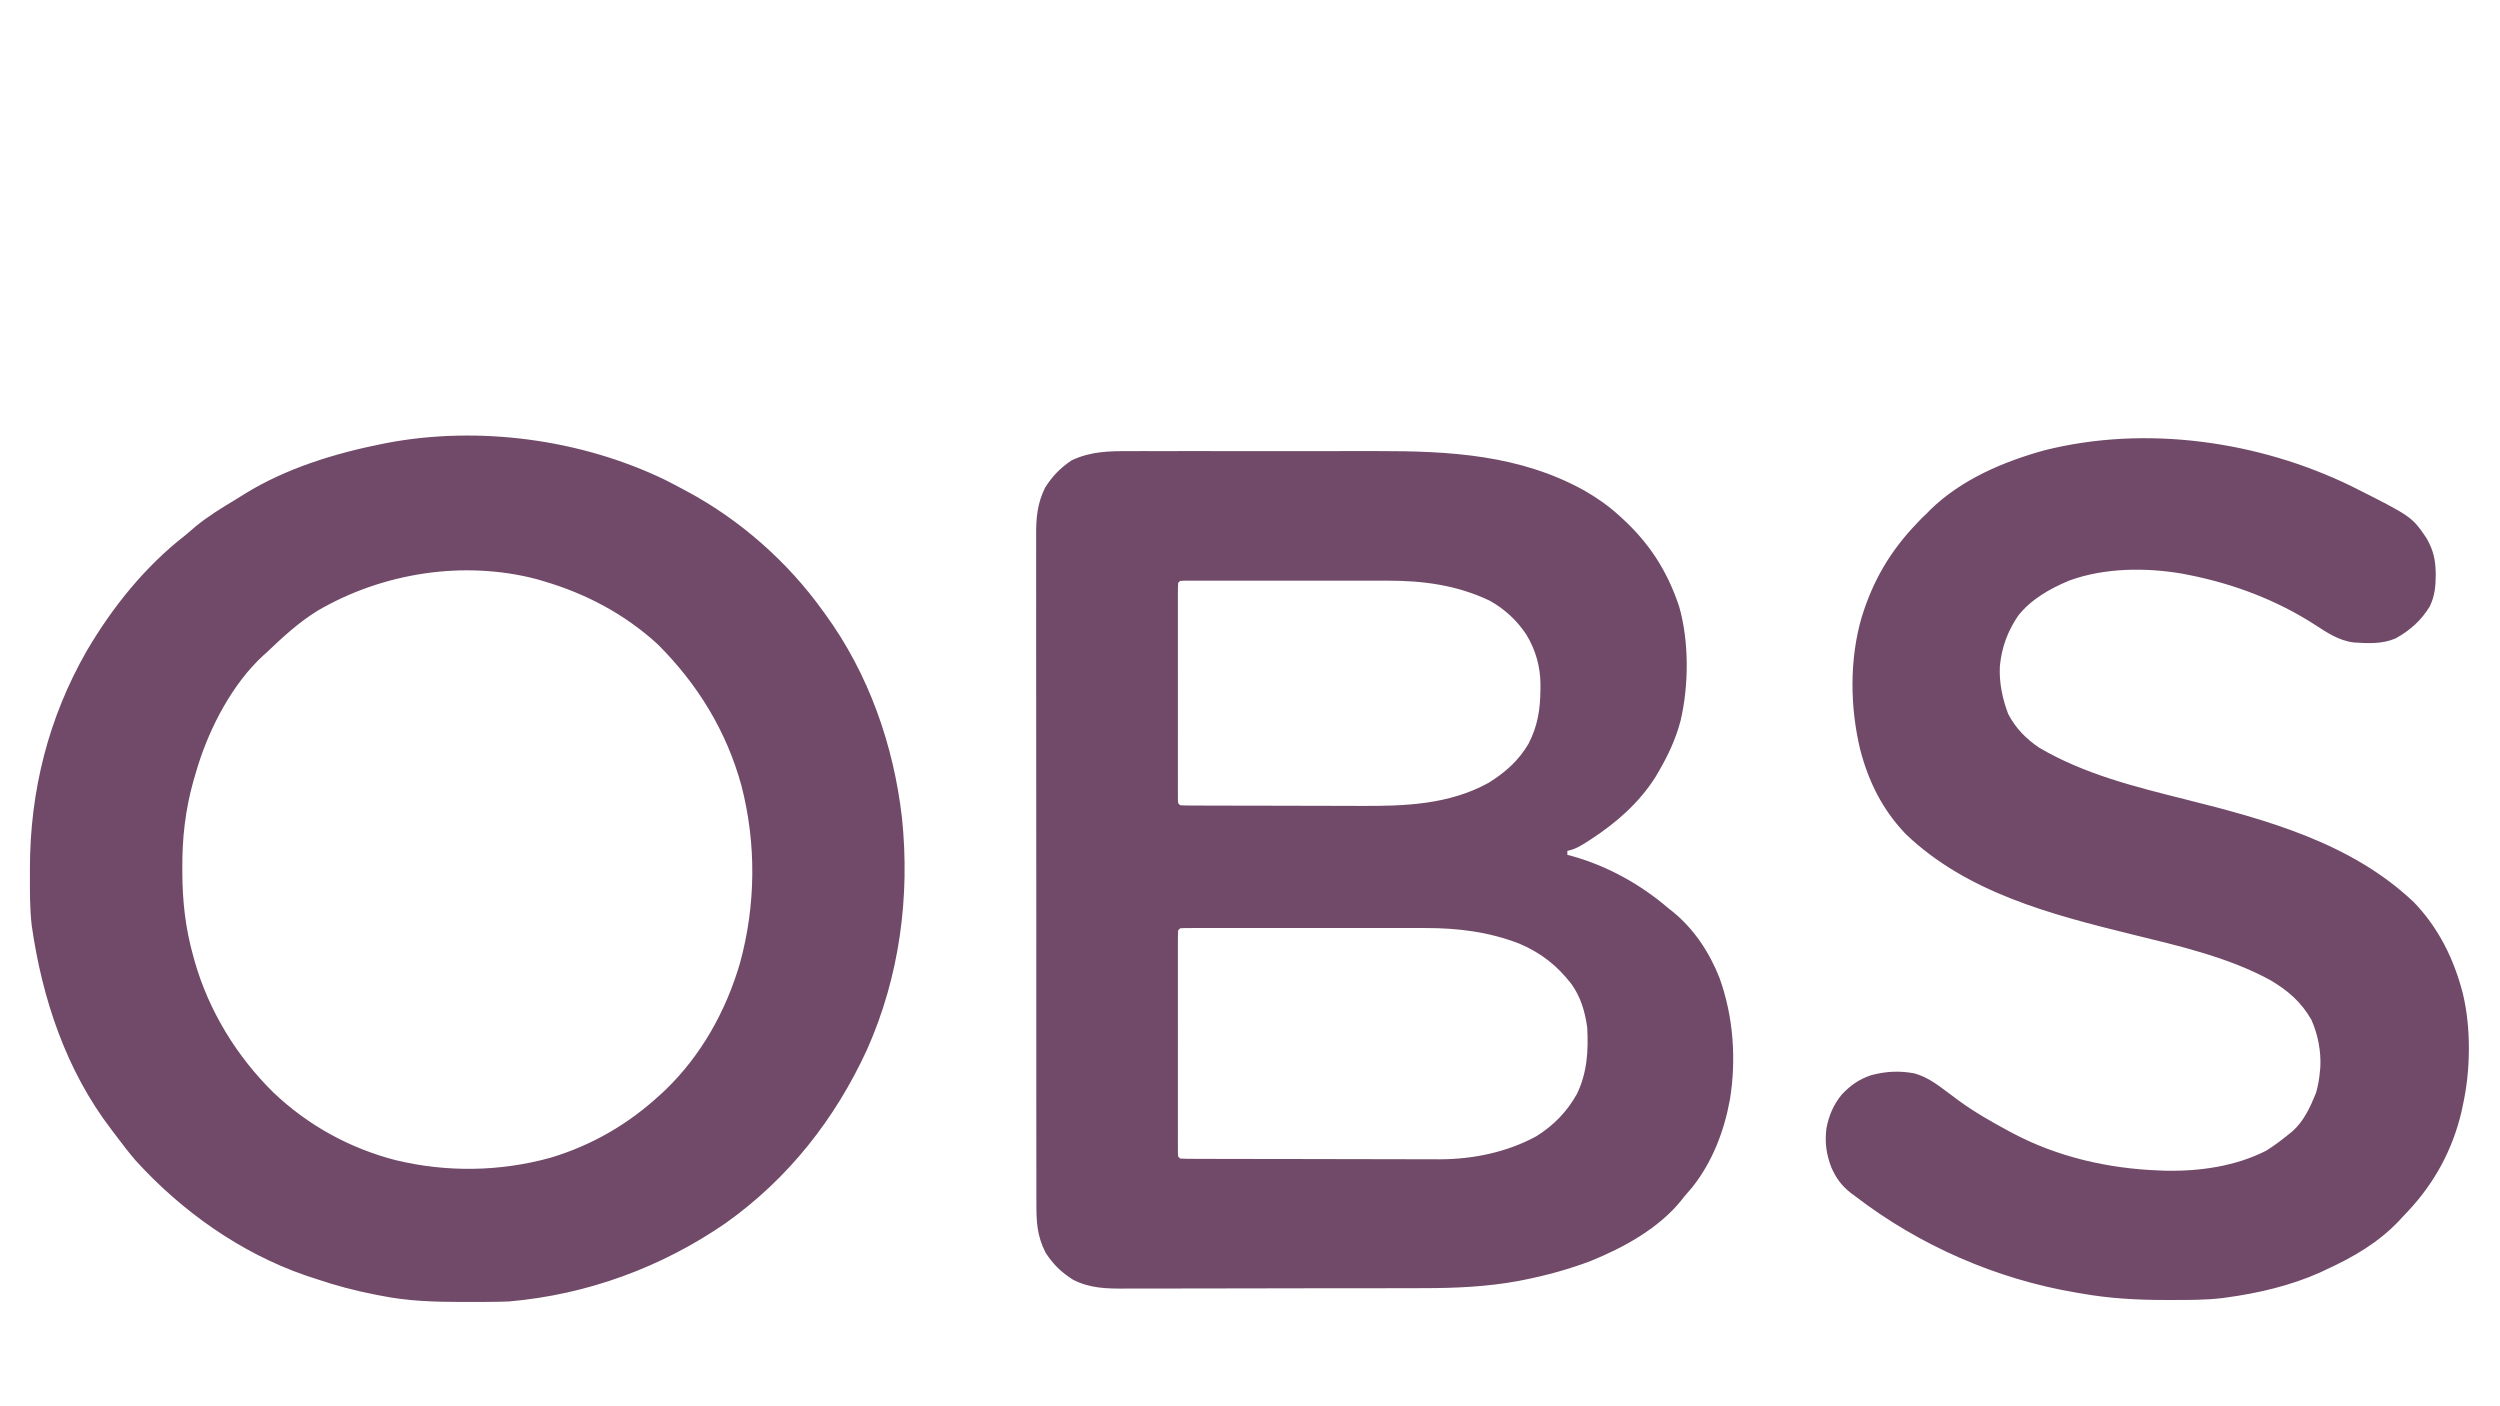 <svg xmlns="http://www.w3.org/2000/svg" xmlns:xlink="http://www.w3.org/1999/xlink" width="1920" zoomAndPan="magnify" viewBox="0 0 1440 810" height="1080" preserveAspectRatio="xMidYMid meet" version="1.2"><g id="94e97fba0a"><path style=" stroke:none;fill-rule:nonzero;fill:#704a68;fill-opacity:1;" d="M 651.082 259.852 C 653.023 259.848 654.969 259.84 656.91 259.832 C 662.16 259.816 667.414 259.824 672.664 259.836 C 678.195 259.844 683.723 259.836 689.25 259.828 C 698.551 259.824 707.848 259.832 717.145 259.848 C 727.828 259.867 738.512 259.859 749.195 259.84 C 758.418 259.828 767.637 259.824 776.859 259.832 C 782.344 259.84 787.828 259.836 793.312 259.828 C 834.816 259.754 875.379 261.922 912.52 282.52 C 919.746 286.688 926.355 291.25 932.535 296.883 L 934.27 298.453 C 950.008 312.859 960.371 328.891 967.133 349.195 C 972.98 369.355 972.797 394.809 967.992 415.219 C 965.246 425.648 960.82 435.078 955.41 444.371 L 953.656 447.383 C 944.395 462.148 931.141 473.812 916.664 483.246 L 914.105 484.914 C 910.328 487.312 907.223 489.195 902.797 490.105 L 902.797 492.391 L 904.656 492.859 C 925.523 498.59 944.758 509.195 961.129 523.262 L 963.672 525.262 C 975.801 535.188 984.656 548.621 990.371 563.121 C 998.465 585.395 1000.246 610.328 996.371 633.664 C 993.02 651.836 986.293 669.246 974.781 683.828 C 973.289 685.574 971.789 687.316 970.277 689.047 L 968.488 691.332 C 955.387 707.609 935.344 718.531 916.293 726.316 C 903.543 731.137 890.43 734.727 877.062 737.352 L 874.441 737.875 C 856.566 741.145 838.484 741.984 820.355 741.973 C 818.285 741.977 816.219 741.984 814.152 741.996 C 808.617 742.016 803.078 742.02 797.543 742.023 C 794.074 742.023 790.605 742.027 787.137 742.031 C 775.004 742.055 762.871 742.062 750.738 742.062 C 739.465 742.062 728.195 742.086 716.926 742.121 C 707.203 742.148 697.48 742.164 687.758 742.164 C 681.973 742.164 676.184 742.168 670.395 742.191 C 664.965 742.215 659.531 742.215 654.098 742.199 C 652.113 742.195 650.129 742.203 648.145 742.215 C 637.477 742.285 627.703 742.113 617.996 737.066 C 611.336 732.871 606.602 728.238 602.316 721.637 C 597.289 711.875 596.918 703.68 596.965 692.812 C 596.961 691.094 596.953 689.379 596.945 687.664 C 596.93 682.965 596.938 678.266 596.945 673.562 C 596.949 668.488 596.934 663.414 596.922 658.34 C 596.902 648.402 596.902 638.465 596.906 628.531 C 596.914 619.289 596.91 610.051 596.902 600.812 L 596.898 593.801 C 596.883 571.891 596.887 549.98 596.902 528.07 C 596.914 508.039 596.898 488.004 596.871 467.969 C 596.844 447.387 596.832 426.809 596.84 406.227 C 596.844 394.676 596.84 383.125 596.82 371.574 C 596.805 361.742 596.805 351.91 596.824 342.074 C 596.832 337.059 596.836 332.043 596.816 327.031 C 596.801 322.434 596.805 317.836 596.828 313.242 C 596.832 311.582 596.828 309.926 596.816 308.27 C 596.75 298.34 597.508 289.859 601.984 280.875 C 606.113 274.301 610.754 269.527 617.195 265.199 C 628.277 259.91 639.066 259.805 651.082 259.852 M 679.762 334.613 L 678.617 335.754 C 678.512 337.402 678.465 339.051 678.473 340.703 L 678.461 343.938 L 678.469 347.52 L 678.461 351.262 C 678.461 355.371 678.461 359.48 678.465 363.586 C 678.465 366.43 678.465 369.27 678.461 372.109 C 678.461 378.84 678.465 385.57 678.469 392.297 C 678.473 397.672 678.473 403.043 678.469 408.418 C 678.461 415.812 678.461 423.207 678.465 430.598 C 678.465 433.422 678.465 436.25 678.461 439.074 C 678.461 443.02 678.461 446.961 678.469 450.902 L 678.461 454.484 L 678.473 457.719 L 678.473 460.547 L 678.617 462.664 L 679.762 463.809 C 681.402 463.926 683.051 463.965 684.695 463.969 L 687.922 463.988 L 691.496 463.992 L 695.238 464.012 C 699.355 464.027 703.473 464.035 707.59 464.039 L 716.191 464.059 C 721.453 464.07 726.719 464.078 731.98 464.082 C 738.914 464.086 745.848 464.102 752.777 464.129 C 760.234 464.16 767.688 464.176 775.145 464.18 C 777.969 464.184 780.793 464.191 783.617 464.207 C 809.148 464.332 834.598 463.516 857.473 450.875 C 867.137 444.844 874.684 438.199 880.484 428.301 C 885.723 418.07 887.184 408.664 887.285 397.281 L 887.316 394.113 C 887.188 383.738 884.57 374.59 879.273 365.66 C 873.695 357.277 866.949 351.031 858.188 346.047 C 839.207 336.984 819.727 334.422 798.848 334.465 L 794.926 334.457 C 790.691 334.453 786.461 334.457 782.227 334.461 C 779.273 334.461 776.32 334.457 773.363 334.457 C 767.199 334.453 761.031 334.457 754.867 334.465 C 747.73 334.469 740.598 334.469 733.465 334.461 C 726.59 334.457 719.715 334.453 712.84 334.457 C 709.914 334.457 706.992 334.457 704.066 334.457 C 700.004 334.453 695.938 334.457 691.871 334.465 L 688.184 334.457 L 684.852 334.469 L 681.938 334.469 Z M 679.762 534.695 L 678.617 535.84 C 678.512 537.531 678.465 539.223 678.473 540.918 L 678.461 544.238 L 678.469 547.914 L 678.461 551.762 C 678.461 555.98 678.461 560.203 678.465 564.422 L 678.461 573.176 C 678.461 579.301 678.461 585.426 678.469 591.547 C 678.473 598.641 678.473 605.73 678.465 612.82 C 678.461 619.629 678.461 626.438 678.465 633.246 C 678.465 636.148 678.461 639.051 678.461 641.953 C 678.461 646.004 678.461 650.051 678.469 654.102 L 678.461 657.777 L 678.473 661.102 L 678.473 664.004 L 678.617 666.18 L 679.762 667.32 C 681.816 667.441 683.879 667.477 685.941 667.48 L 690.008 667.504 L 694.508 667.508 L 699.223 667.523 C 703.504 667.539 707.785 667.547 712.07 667.551 C 714.754 667.555 717.434 667.559 720.113 667.562 C 728.52 667.578 736.926 667.59 745.328 667.594 C 755 667.602 764.668 667.621 774.34 667.652 C 781.828 667.68 789.316 667.691 796.805 667.691 C 801.27 667.691 805.734 667.699 810.199 667.719 C 814.414 667.738 818.629 667.742 822.848 667.73 C 825.098 667.73 827.352 667.746 829.605 667.762 C 848.656 667.676 868.012 663.668 884.852 654.531 C 894.781 648.359 902.633 640.328 908.309 630.102 C 914.211 617.875 914.969 605.293 914.234 591.863 C 912.941 582.613 910.559 574.34 905.082 566.707 C 896.785 556.082 887.742 548.926 875.344 543.629 C 857.867 536.762 839.703 534.516 821.051 534.547 L 816.422 534.539 C 812.258 534.535 808.09 534.535 803.926 534.539 C 799.562 534.543 795.199 534.539 790.836 534.539 C 783.516 534.539 776.199 534.539 768.883 534.547 C 760.414 534.551 751.945 534.551 743.477 534.543 C 736.203 534.539 728.93 534.539 721.652 534.539 C 717.309 534.543 712.965 534.543 708.621 534.539 C 704.547 534.535 700.473 534.539 696.395 534.547 C 694.18 534.547 691.961 534.547 689.746 534.539 L 685.785 534.551 L 682.324 534.551 Z M 382.883 276.305 C 386.562 278.141 390.199 280.062 393.816 282.02 L 395.895 283.125 C 426.363 299.48 453.762 323.668 473.883 351.762 L 475.27 353.652 C 500.312 387.977 514.695 429.031 519.535 471.027 C 524.277 516.551 518.09 562.684 499.398 604.586 C 481.023 644.59 454.047 678.879 418.039 704.477 C 380.98 730.062 338.078 745.746 293.168 749.641 C 289.539 749.809 285.918 749.855 282.285 749.875 L 279.23 749.898 C 275.988 749.918 272.746 749.926 269.504 749.93 L 266.156 749.93 C 250.133 749.918 234.566 749.445 218.82 746.211 L 216.121 745.691 C 204.586 743.457 193.262 740.449 182.137 736.668 C 180.008 735.949 177.871 735.246 175.73 734.555 C 138.406 721.617 104.617 697.598 78.137 668.465 C 74.266 663.945 70.641 659.246 67.074 654.484 C 66.09 653.168 65.098 651.859 64.098 650.551 C 38.074 616.559 24.328 575.312 18.301 533.312 C 17.09 523.277 17.238 513.133 17.23 503.039 L 17.23 500.031 C 17.285 455.668 27.871 413.359 50.043 374.773 C 64.805 349.648 83.645 326.211 106.73 308.316 L 112.664 303.242 C 119.82 297.387 127.559 292.625 135.477 287.883 C 137.328 286.762 139.164 285.609 140.992 284.453 C 164.73 269.777 192.754 261.164 219.965 255.723 L 222.84 255.145 C 275.773 245.129 334.512 252.965 382.883 276.305 M 183.074 351.688 C 172.164 358.348 162.852 367.008 153.625 375.773 L 151.43 377.746 C 133.906 394.012 121.156 418.367 114.059 440.879 C 113.445 442.922 112.836 444.969 112.238 447.016 L 111.41 449.805 C 106.758 466.414 104.918 482.633 105.016 499.824 L 105.02 502.676 C 105.094 519.195 106.809 534.746 111.309 550.703 L 112.105 553.59 C 120.211 582.145 136.352 608.512 157.504 629.293 C 177.289 648.145 201.457 661.441 227.902 668.25 C 257.184 675.34 287.996 674.922 317.051 666.867 C 340.918 659.711 361.836 647.562 380.094 630.734 L 383.152 627.922 C 403.867 608.02 418.176 582.289 426.203 554.848 C 435.371 521.434 435.746 486.008 427.043 452.449 C 418.422 421.023 401.895 394.168 378.949 371.199 C 359.891 353.719 337.348 341.805 312.609 334.613 L 309.121 333.586 C 267.004 322.555 220.426 329.926 183.074 351.688 M 1354.617 280.141 C 1389.172 297.523 1389.172 297.523 1397.598 309.859 C 1401.684 316.887 1402.902 322.625 1402.98 330.754 C 1402.988 337.449 1402.504 343.141 1399.559 349.277 C 1394.59 357.449 1388.117 363.188 1379.746 367.77 C 1372.145 371.047 1363.863 370.594 1355.73 370.055 C 1347.047 368.957 1340.398 364.391 1333.211 359.738 C 1311.266 345.602 1286.367 336.219 1260.797 331.184 L 1257.238 330.469 C 1236.07 326.824 1212.168 326.965 1191.824 334.434 C 1180.773 339.027 1169.812 345.238 1162.367 354.773 C 1156.262 363.871 1152.965 372.926 1151.914 383.805 C 1151.449 393.137 1153.391 402.512 1156.711 411.215 C 1161 419.457 1166.945 425.543 1174.629 430.699 C 1200.57 445.941 1229.613 453.129 1258.551 460.383 C 1305.676 472.207 1354.285 485.422 1390.398 519.688 C 1404.703 534.527 1413.578 552.602 1418.637 572.426 C 1423.395 592.293 1423.059 616.551 1418.637 636.453 L 1417.789 640.484 C 1412.578 662.441 1402.301 681.359 1386.875 697.816 L 1384.324 700.48 L 1381.949 703.07 C 1369.906 715.801 1355.492 724.121 1339.715 731.348 L 1336.352 732.945 C 1319.457 740.508 1300.812 744.848 1282.527 747.355 L 1280.176 747.684 C 1270.094 748.895 1259.926 748.777 1249.785 748.785 L 1246.777 748.785 C 1230.629 748.766 1214.961 747.91 1199.031 745.07 L 1195.785 744.527 C 1149.918 736.773 1105.516 717.383 1068.641 689.047 L 1065.84 686.965 C 1060.648 682.84 1057.586 678.566 1054.883 672.508 C 1051.938 664.805 1051.012 658.137 1052.023 649.902 C 1053.457 642.449 1056.09 636.262 1060.922 630.379 C 1066.051 625.023 1070.867 621.605 1077.941 619.258 C 1086.484 617.062 1094.012 616.648 1102.691 618.266 C 1110.059 620.332 1115.531 624.441 1121.578 628.969 L 1125.758 632.094 L 1127.941 633.723 C 1137.047 640.414 1146.773 645.965 1156.711 651.316 L 1159.094 652.605 C 1185.074 666.418 1214.375 673.117 1243.641 674.184 L 1247.031 674.324 C 1266.852 674.758 1287.633 671.84 1305.402 662.75 C 1309.836 659.965 1313.934 656.914 1317.984 653.602 L 1320.266 651.797 C 1327 645.859 1330.68 637.773 1333.996 629.594 C 1335.219 625.395 1335.918 621.363 1336.285 617.016 C 1336.363 616.191 1336.445 615.363 1336.523 614.516 C 1336.961 605.398 1335.102 595.734 1331.379 587.43 C 1325.461 577.059 1317.781 570.496 1307.547 564.461 C 1282.969 551.137 1254.648 544.758 1227.695 538.125 C 1181.609 526.777 1132.918 514.176 1097.699 480.402 C 1084.387 466.535 1076.27 450.273 1071.477 431.773 C 1065.594 407.285 1065.242 379.945 1072.289 355.621 C 1078.836 334.43 1088.668 317.551 1104.098 301.457 L 1106.887 298.527 L 1109.816 295.738 L 1111.898 293.594 C 1129.723 276.215 1153.941 265.879 1177.656 259.367 C 1235.82 244.684 1301.184 254 1354.621 280.141 "/></g></svg>